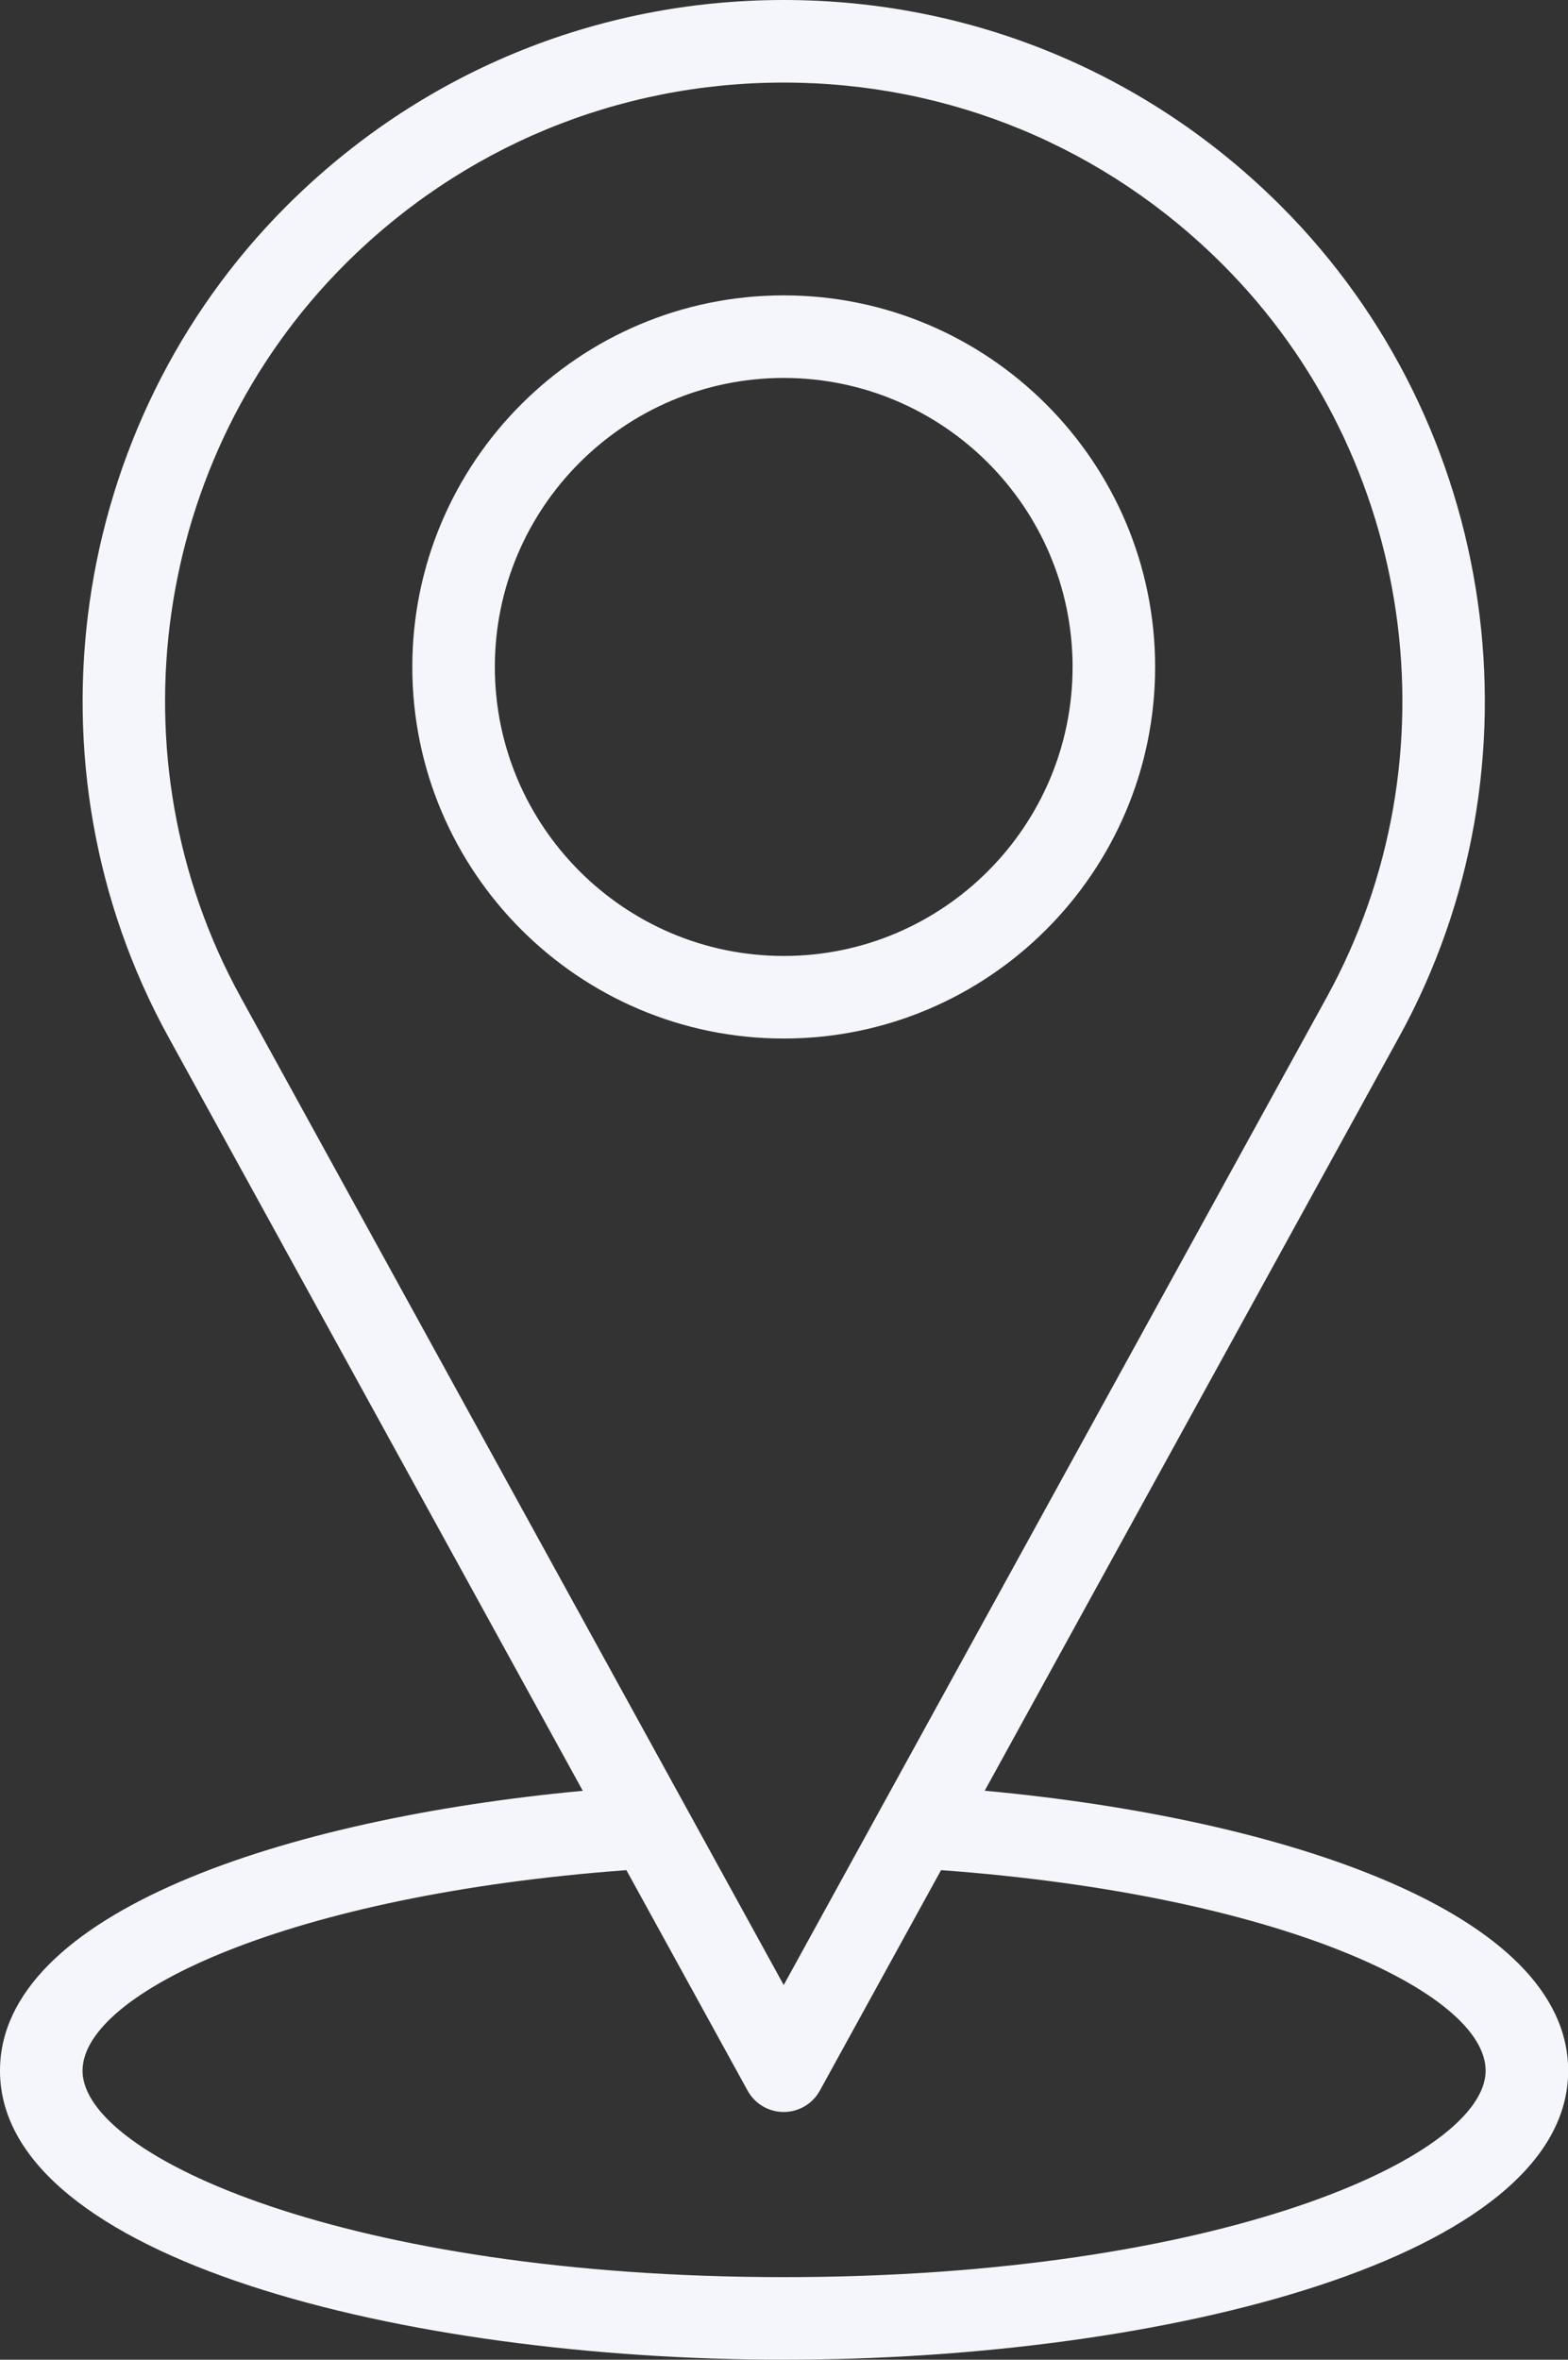<?xml version="1.0" encoding="UTF-8" standalone="no"?><svg xmlns="http://www.w3.org/2000/svg" xmlns:xlink="http://www.w3.org/1999/xlink" fill="#f4f6fc" height="500" preserveAspectRatio="xMidYMid meet" version="1" viewBox="0.0 0.0 332.4 500.0" width="332.4" zoomAndPan="magnify"><rect x="0.0" y="0.0" width="332.4" height="500.0" fill="#333333" stroke="none"/><g id="change1_1"><path d="M244.874,141.322c0-43.417-35.322-78.734-78.734-78.734 s-78.734,35.318-78.734,78.734s35.322,78.734,78.734,78.734 S244.874,184.738,244.874,141.322z M104.902,141.322 c0-33.763,27.471-61.238,61.238-61.238s61.238,27.475,61.238,61.238 s-27.471,61.238-61.238,61.238S104.902,175.085,104.902,141.322z" fill="inherit"/><path d="M208.748,379.438l87.868-159.758c31.533-57.342,21.234-129.72-25.044-176.007 C243.409,15.506,205.968,0,166.14,0c-39.824,0-77.265,15.514-105.427,43.681 c-46.283,46.279-56.577,118.657-25.04,175.999l87.873,159.779 C60.332,385.337,0,405.318,0,438.762C0,478.539,85.637,500,166.217,500 s166.217-21.461,166.217-61.238C332.433,405.252,272.168,385.299,208.748,379.438z M73.083,56.043c24.861-24.861,57.91-38.547,93.057-38.547 c35.155,0,68.205,13.695,93.061,38.556c40.811,40.811,49.892,104.629,22.08,155.205 L166.14,420.608L51.007,211.257C23.195,160.689,32.276,96.863,73.083,56.043z M166.217,482.504c-92.143,0-148.72-25.476-148.72-43.741 c0-16.544,44.019-37.246,115.293-42.494l25.687,46.706 c1.534,2.802,4.472,4.536,7.663,4.536s6.13-1.734,7.663-4.536l25.69-46.708 c71.387,5.218,115.444,25.882,115.444,42.496 C314.937,457.028,258.36,482.504,166.217,482.504z" fill="inherit"/></g></svg>